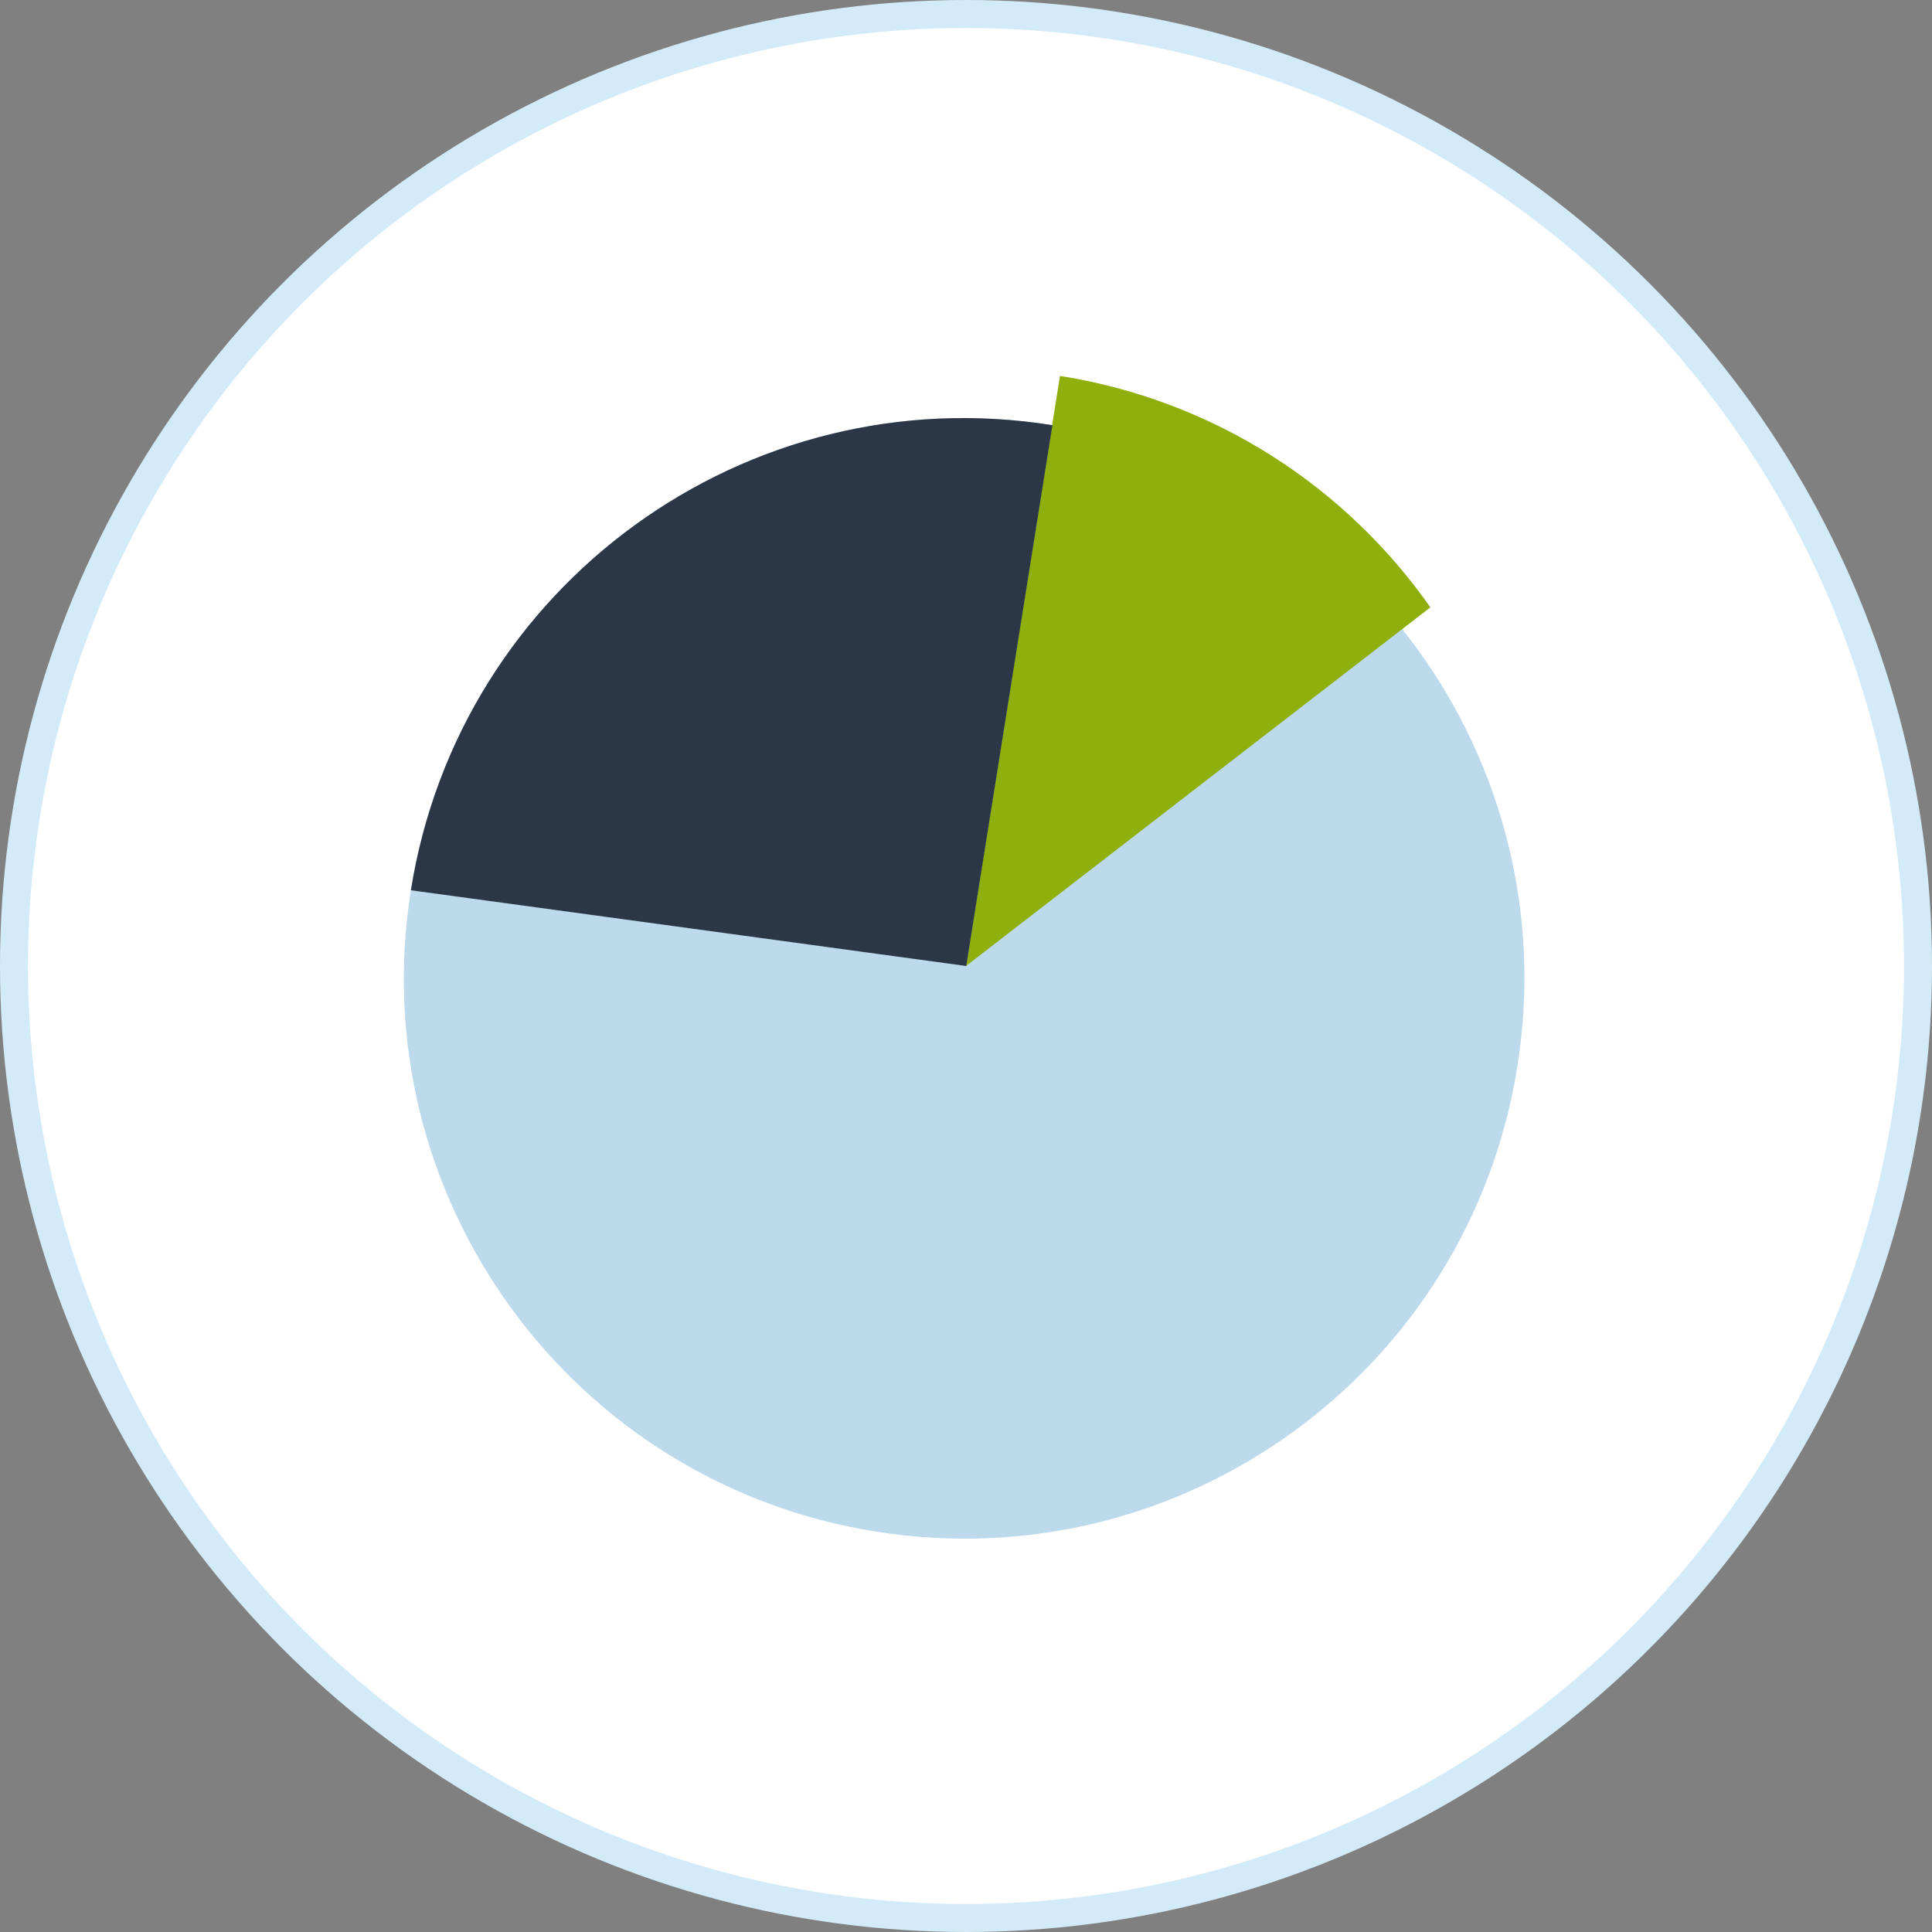 <?xml version="1.0" encoding="UTF-8"?> <!-- Creator: CorelDRAW 2020 (64-Bit) --> <svg xmlns="http://www.w3.org/2000/svg" xmlns:xlink="http://www.w3.org/1999/xlink" xmlns:xodm="http://www.corel.com/coreldraw/odm/2003" xml:space="preserve" width="73.025mm" height="73.025mm" style="shape-rendering:geometricPrecision; text-rendering:geometricPrecision; image-rendering:optimizeQuality; fill-rule:evenodd; clip-rule:evenodd" viewBox="0 0 77.3 77.3"><rect x="0" y="0" width="77.3" height="77.3" fill="#808080" stroke="none"/> <defs> <style type="text/css"> <![CDATA[ .str0 {stroke:#D3EBF9;stroke-width:1.12;stroke-miterlimit:22.926} .fil3 {fill:#2B3747;fill-rule:nonzero} .fil2 {fill:#8EAF0C;fill-rule:nonzero} .fil1 {fill:#BCDAEB;fill-rule:nonzero} .fil0 {fill:white;fill-rule:nonzero} ]]> </style> </defs> <g id="Слой_x0020_1">  <circle class="fil0 str0" cx="38.65" cy="38.65" r="38.09"></circle> <g id="_2941459230768"> <path class="fil1" d="M60.71 42.67c1.95,-12.23 -6.39,-23.72 -18.61,-25.66 -12.23,-1.95 -23.72,6.39 -25.66,18.61 -1.95,12.23 6.39,23.72 18.61,25.66 12.23,1.95 23.72,-6.39 25.66,-18.61z"></path> <path class="fil2" d="M38.65 38.65l18.58 -14.35c-3.36,-4.79 -8.59,-8.27 -14.82,-9.26l-3.76 23.61z"></path> <path class="fil3" d="M42.1 17.01c-12.23,-1.95 -23.72,6.39 -25.66,18.61l22.22 3.03 3.45 -21.65z"></path> </g> </g> </svg> 